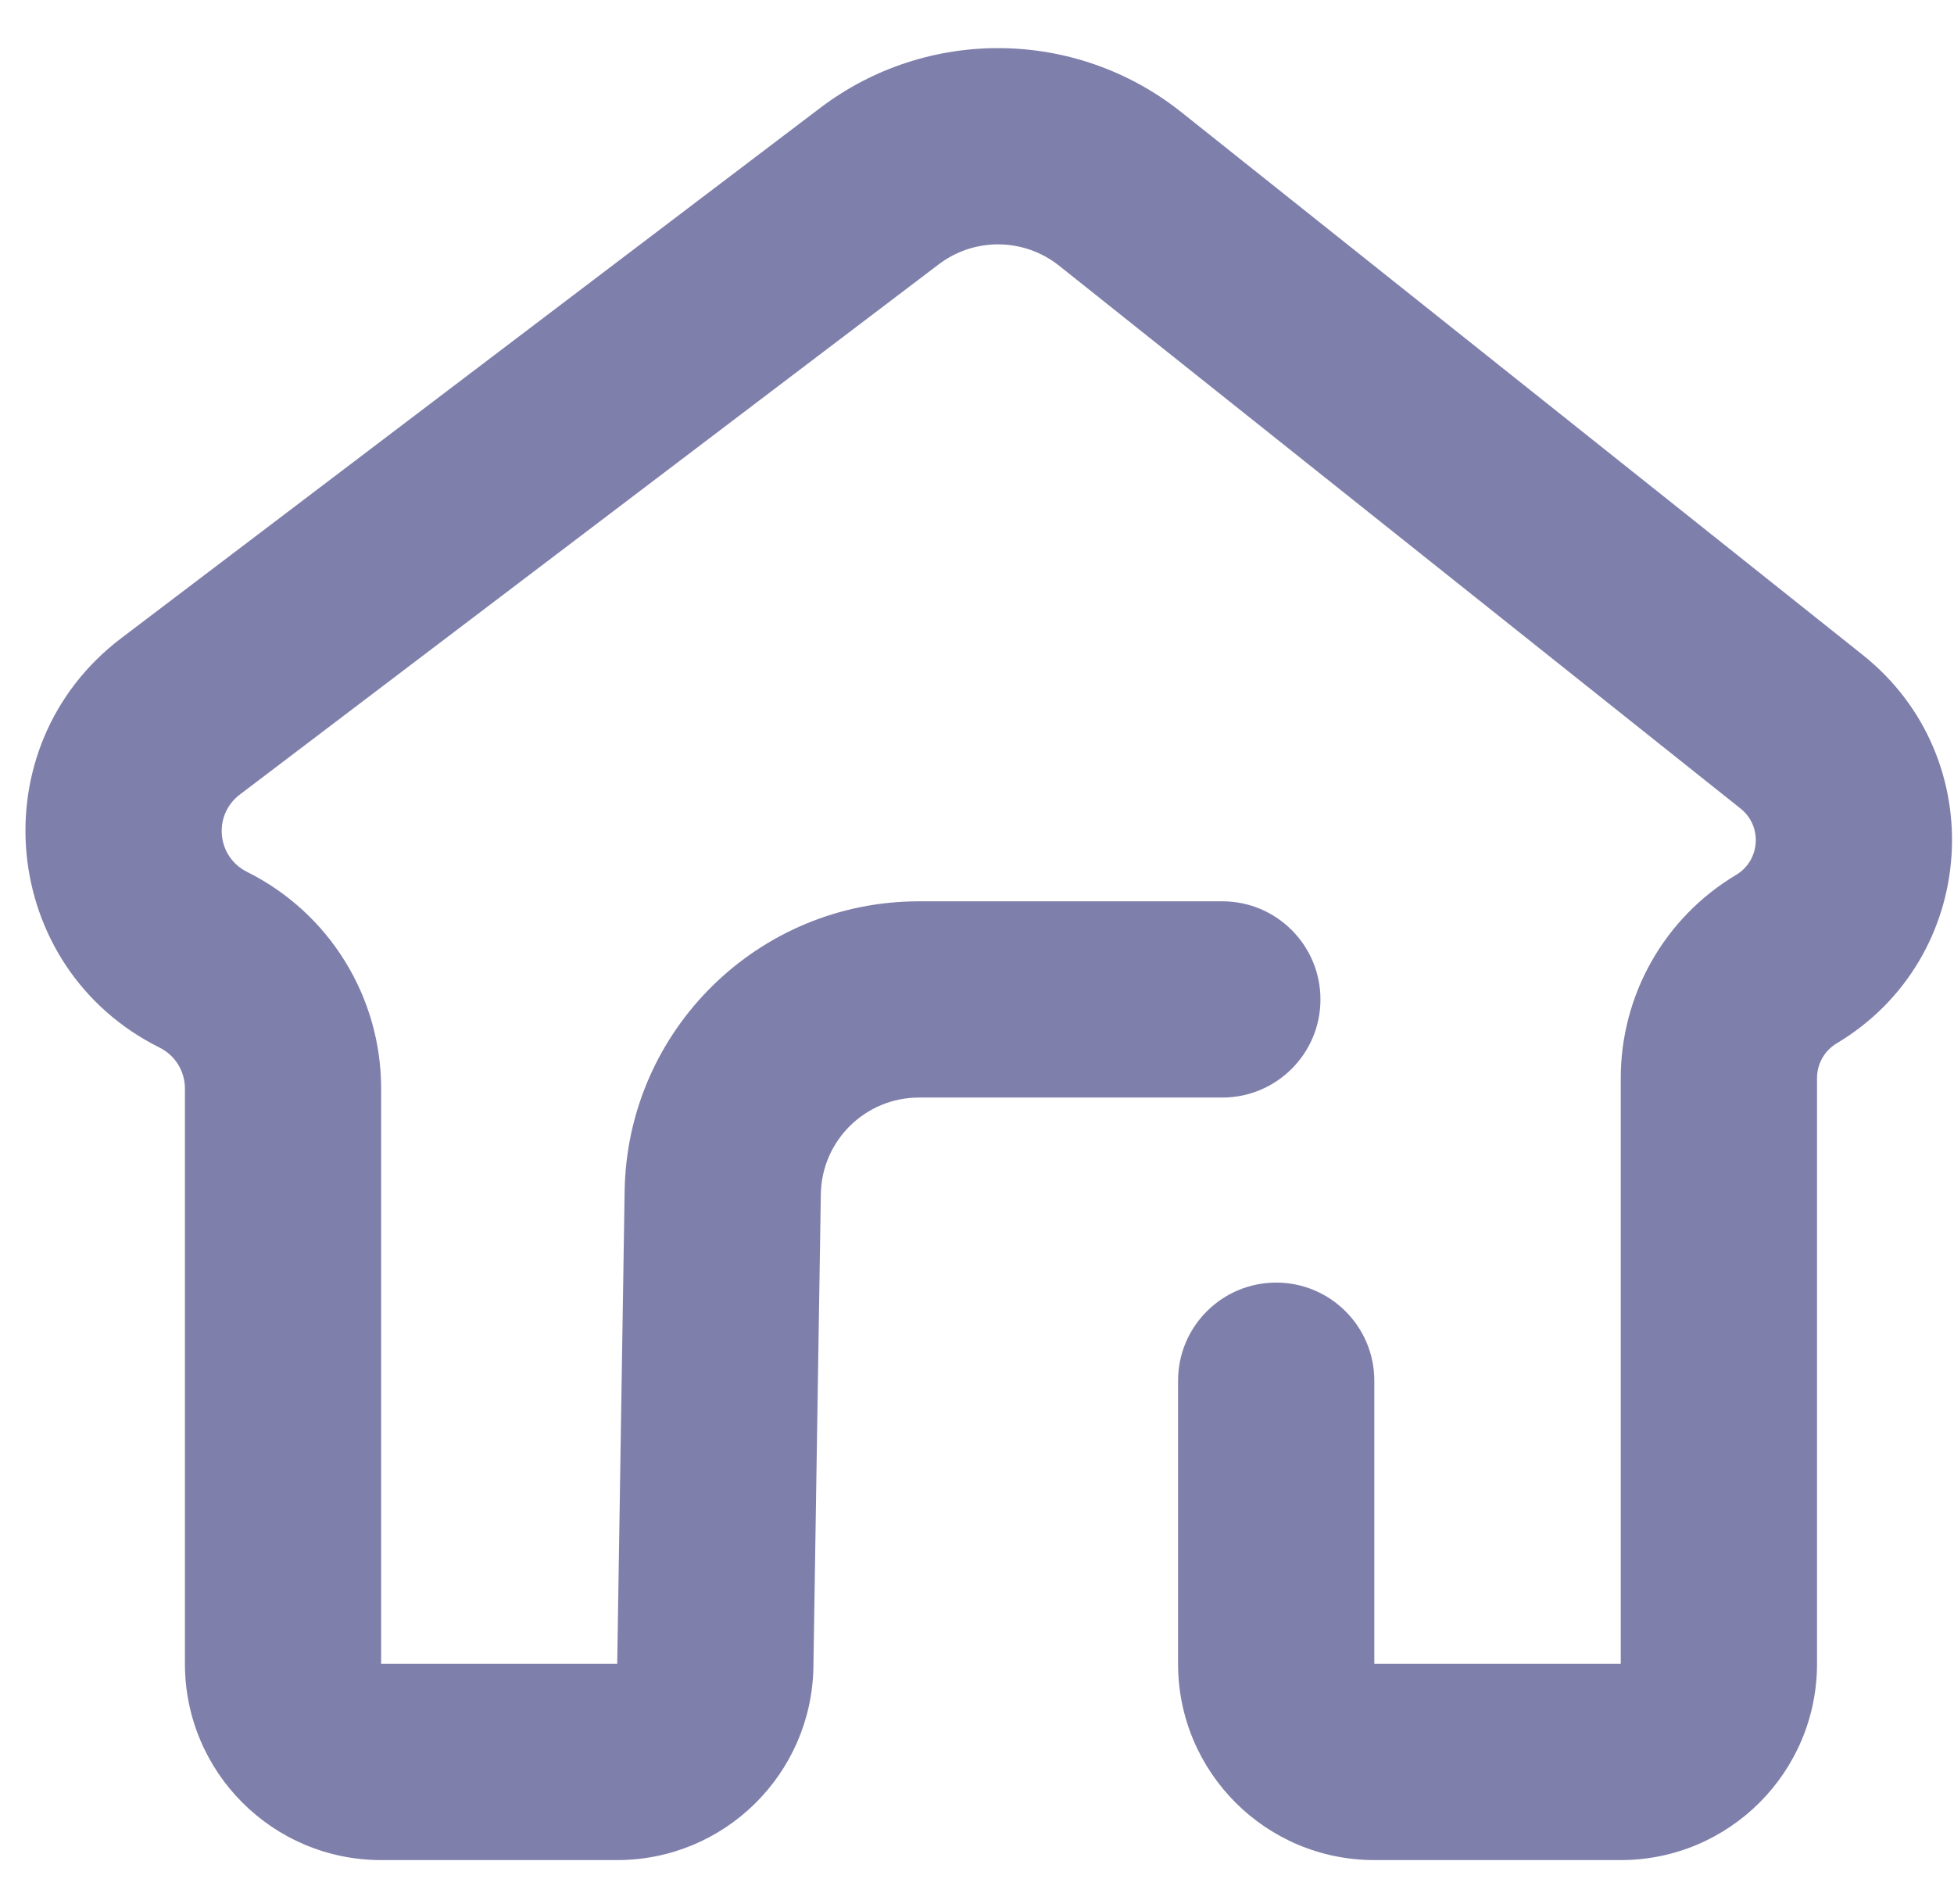 <svg width="39" height="38" viewBox="0 0 39 38" fill="none" xmlns="http://www.w3.org/2000/svg">
<path d="M18.736 5.276C19.45 4.734 20.439 4.746 21.14 5.304L34.739 16.137C35.181 16.488 35.135 17.172 34.651 17.462C33.223 18.314 32.349 19.854 32.349 21.517V33.208H27.43V27.557C27.43 26.476 26.553 25.599 25.471 25.599C24.39 25.599 23.513 26.476 23.513 27.557V33.208C23.513 35.371 25.266 37.125 27.43 37.125H32.349C34.512 37.125 36.266 35.371 36.266 33.208V21.517C36.266 21.233 36.415 20.97 36.659 20.824C39.492 19.131 39.761 15.13 37.18 13.073L23.58 2.24C21.479 0.566 18.509 0.531 16.369 2.155L2.419 12.738C-0.435 14.903 -0.021 19.312 3.185 20.909C3.495 21.063 3.691 21.379 3.691 21.725V33.208C3.691 35.371 5.444 37.125 7.607 37.125H12.319C14.458 37.125 16.201 35.409 16.235 33.27L16.383 23.834C16.4 22.764 17.271 21.906 18.341 21.906H24.396C25.478 21.906 26.355 21.029 26.355 19.948C26.355 18.866 25.478 17.989 24.396 17.989H18.341C15.132 17.989 12.517 20.564 12.467 23.772L12.319 33.208H7.607V21.725C7.607 19.893 6.571 18.219 4.931 17.402C4.325 17.101 4.247 16.268 4.786 15.859L18.736 5.276Z" fill="#7F7FAB"/>
</svg>
